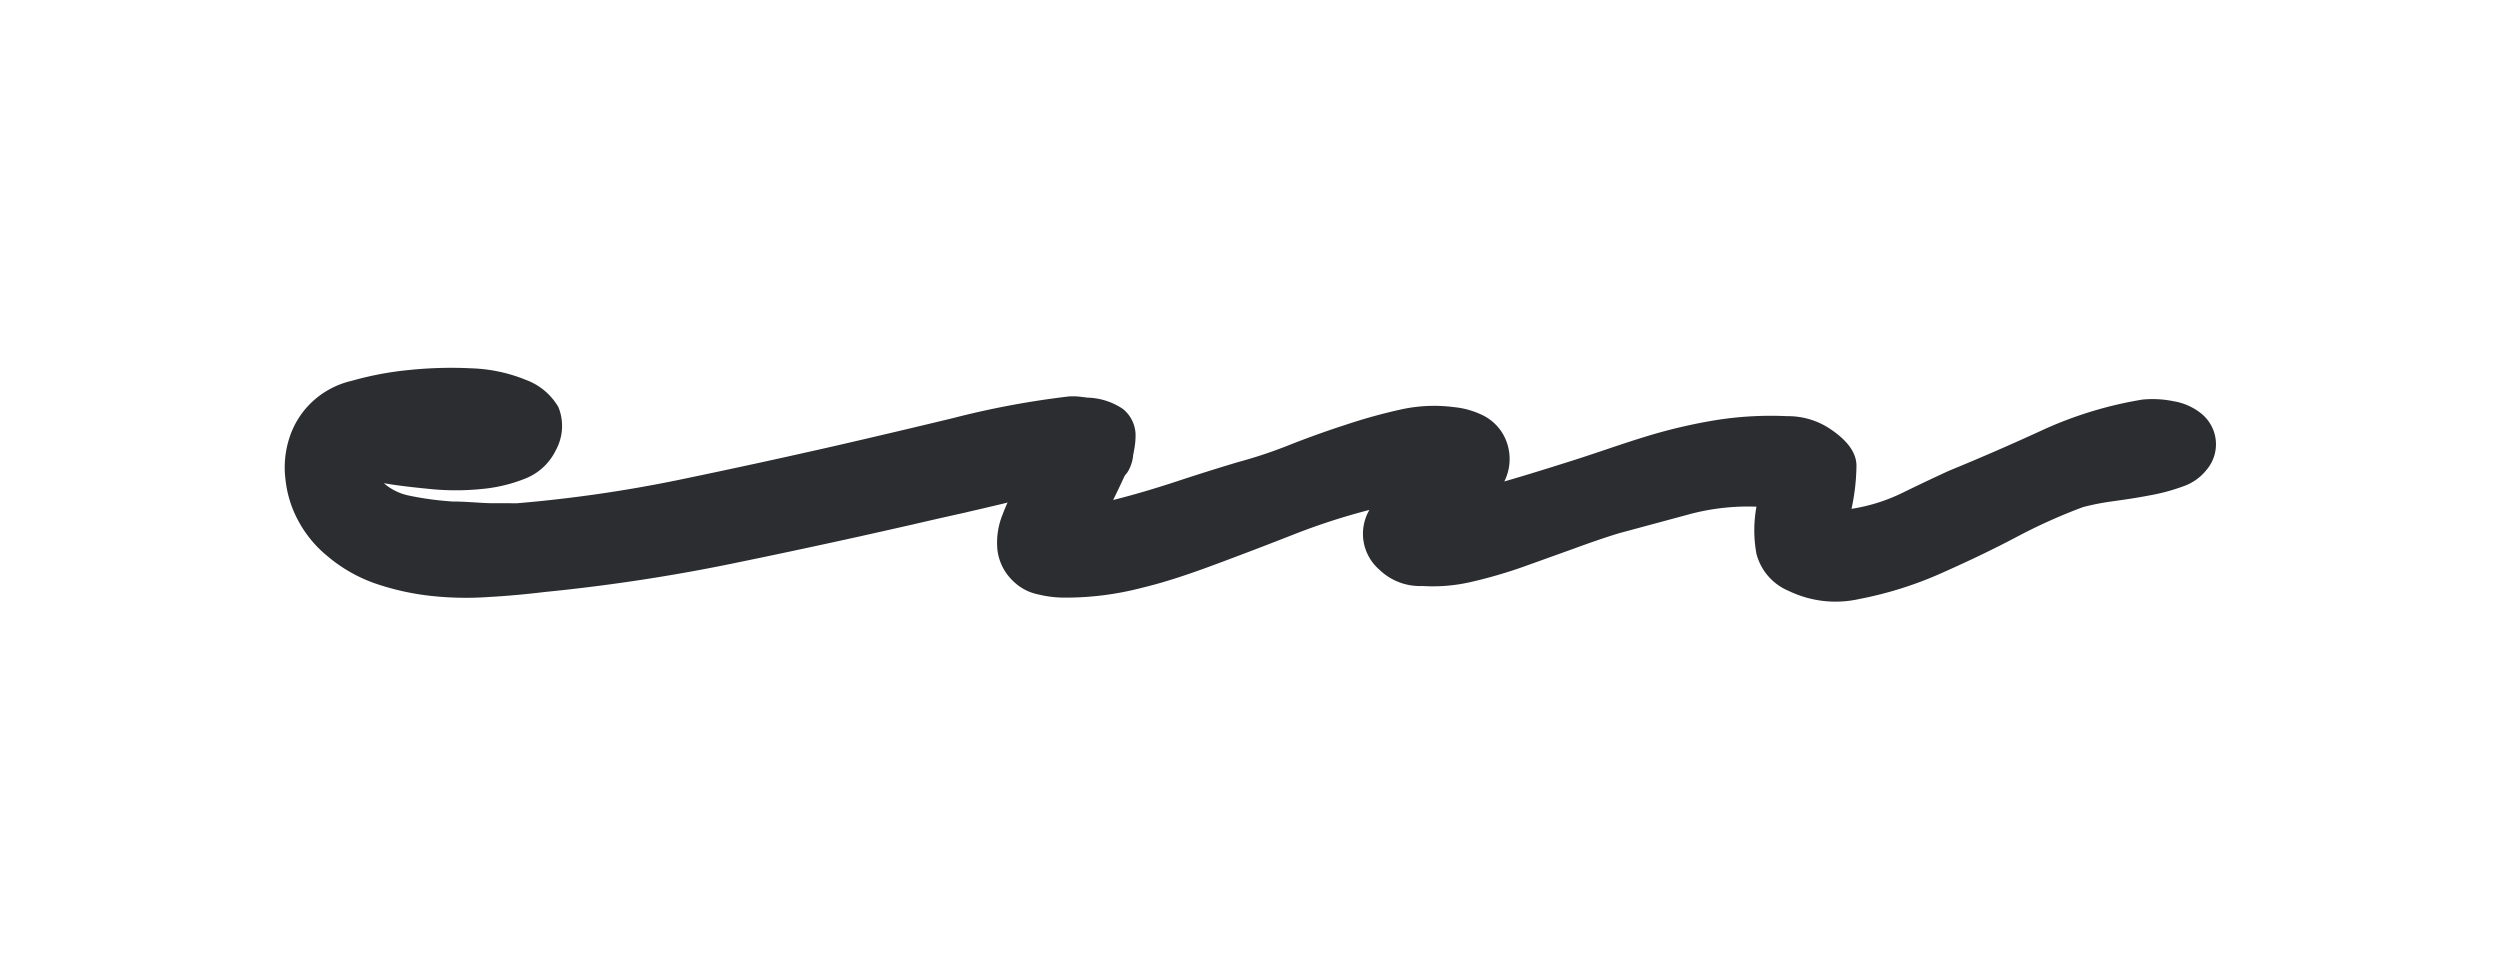<svg xmlns="http://www.w3.org/2000/svg" id="Livello_1" data-name="Livello 1" viewBox="0 0 116 45"><path d="M50.58,22.67a23,23,0,0,0-3.5.57c-1.15.28-2.31.55-3.49.81q-4.61,1.07-9.13,2a85.05,85.05,0,0,1-9.2,1.42c-.82.1-1.68.18-2.57.23A15.1,15.1,0,0,1,20,27.65a12,12,0,0,1-2.57-.57,7,7,0,0,1-2.23-1.27,5.41,5.41,0,0,1-1.34-1.61,5.14,5.14,0,0,1-.61-1.92,4.46,4.46,0,0,1,.19-2,3.93,3.93,0,0,1,1.15-1.73,4,4,0,0,1,1.73-.88,14.93,14.93,0,0,1,2.64-.5,19,19,0,0,1,2.92-.08,7.32,7.32,0,0,1,2.53.54,2.9,2.9,0,0,1,1.5,1.26,2.33,2.33,0,0,1-.12,2,2.65,2.65,0,0,1-1.38,1.3,7.14,7.14,0,0,1-2.07.5,11.83,11.83,0,0,1-2.38,0c-.82-.08-1.53-.16-2.15-.27A2.56,2.56,0,0,0,19,23a14.48,14.48,0,0,0,2,.27c.69,0,1.33.08,1.91.08H24a63.57,63.57,0,0,0,7.48-1.08q3.72-.77,7.4-1.61,2.69-.62,5.34-1.26a40.53,40.53,0,0,1,5.33-1A2.68,2.68,0,0,1,51.5,19a2.81,2.81,0,0,1,1,1.42,1.79,1.79,0,0,1-.19,1.5A2,2,0,0,1,50.58,22.67Z" fill="#2b2d31"></path><path d="M50.34,18.45a3.07,3.07,0,0,1,1.77.53,1.59,1.59,0,0,1,.58,1.15,3.45,3.45,0,0,1-.31,1.5c-.23.54-.48,1.06-.73,1.57,1-.25,2-.55,3-.88s1.93-.62,2.8-.88a21.48,21.48,0,0,0,2.42-.81c.84-.33,1.7-.64,2.57-.92A25.15,25.15,0,0,1,65,19a7.13,7.13,0,0,1,2.46-.11,3.9,3.9,0,0,1,1.26.34,2.24,2.24,0,0,1,1,.88,2.32,2.32,0,0,1,.08,2.23c1.07-.31,2.16-.65,3.26-1s2.18-.74,3.26-1.07a24.49,24.49,0,0,1,3.26-.77,16.17,16.17,0,0,1,3.34-.19,3.52,3.52,0,0,1,1.92.54c.87.56,1.3,1.15,1.3,1.76a9.83,9.83,0,0,1-.23,2,8.25,8.25,0,0,0,2.42-.77c.84-.41,1.54-.74,2.11-1q2.22-.91,4.41-1.92a18.2,18.2,0,0,1,4.56-1.38,4.87,4.87,0,0,1,1.46.08,2.75,2.75,0,0,1,1.27.57,1.83,1.83,0,0,1,.27,2.58,2.37,2.37,0,0,1-1.12.8,9,9,0,0,1-1.57.42c-.56.11-1.12.19-1.69.27a11.25,11.25,0,0,0-1.38.27,25.59,25.59,0,0,0-3.07,1.38c-1.17.62-2.38,1.19-3.6,1.73a17.43,17.43,0,0,1-3.69,1.15A5,5,0,0,1,83,27.42a2.56,2.56,0,0,1-1.5-1.72,6,6,0,0,1,0-2.19,10.52,10.52,0,0,0-3.22.38l-3.15.85c-.66.2-1.38.45-2.14.73l-2.34.84a22,22,0,0,1-2.38.69,7.81,7.81,0,0,1-2.27.19,2.7,2.7,0,0,1-2-.76,2.2,2.2,0,0,1-.46-2.77A30.29,30.29,0,0,0,60,24.81c-1.17.46-2.35.91-3.53,1.35S54.13,27,53,27.27a14,14,0,0,1-3.6.46,5.17,5.17,0,0,1-1.23-.15A2.28,2.28,0,0,1,47.05,27a2.38,2.38,0,0,1-.77-1.49,3.45,3.45,0,0,1,.23-1.61,9.21,9.21,0,0,1,.77-1.58c.3-.51.61-1,.92-1.46a2.29,2.29,0,0,1,.49-1.61A2,2,0,0,1,50.34,18.45Z" fill="#2b2d31"></path></svg>